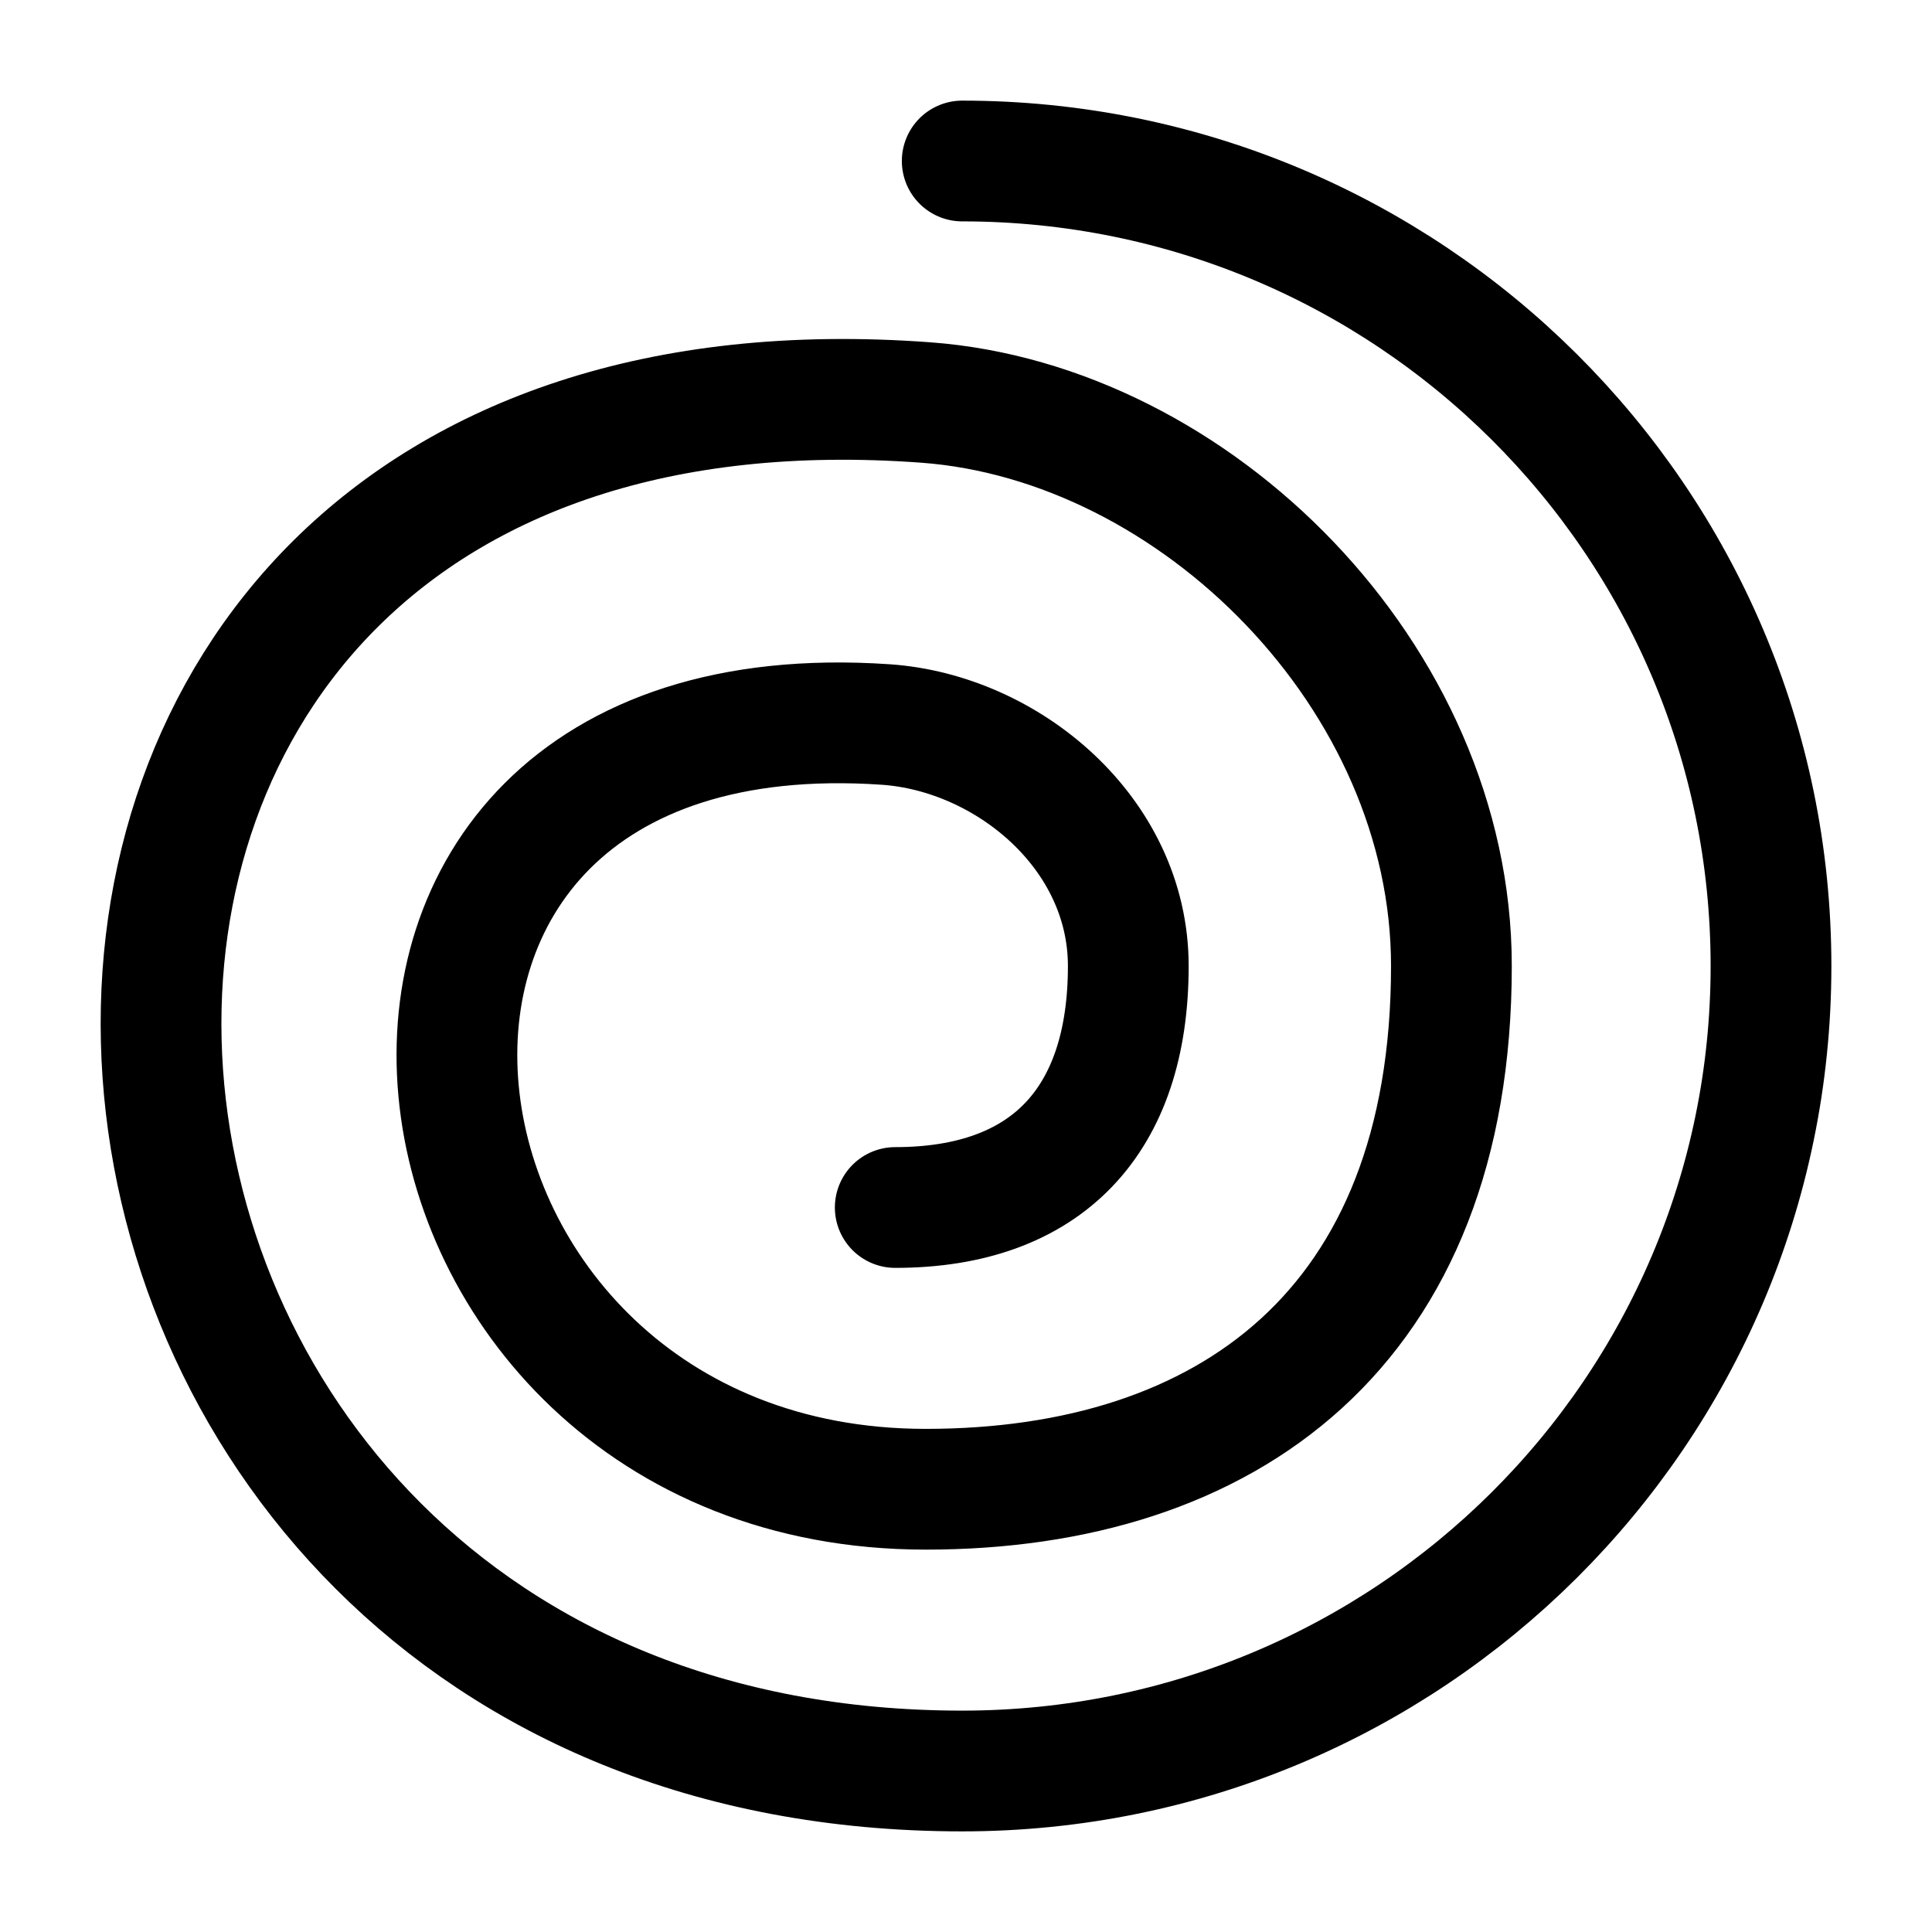 <svg xmlns="http://www.w3.org/2000/svg" width="24" height="24" viewBox="0 0 24 24"><path fill="none" stroke="currentColor" stroke-linecap="round" stroke-linejoin="round" stroke-width="1.5" d="M11.953 2C17.502 2 22 6.477 22 12s-4.498 10-10.047 10C-.63 22-1.827 4.018 11.5 5c3.35.247 6.53 3.41 6.53 7c0 4.5-2.794 6.5-6.53 6.5c-7 0-8.31-10.033-.498-9.5c1.506.103 3.014 1.343 3.014 3c0 1.928-1.016 3-2.895 3"/></svg>